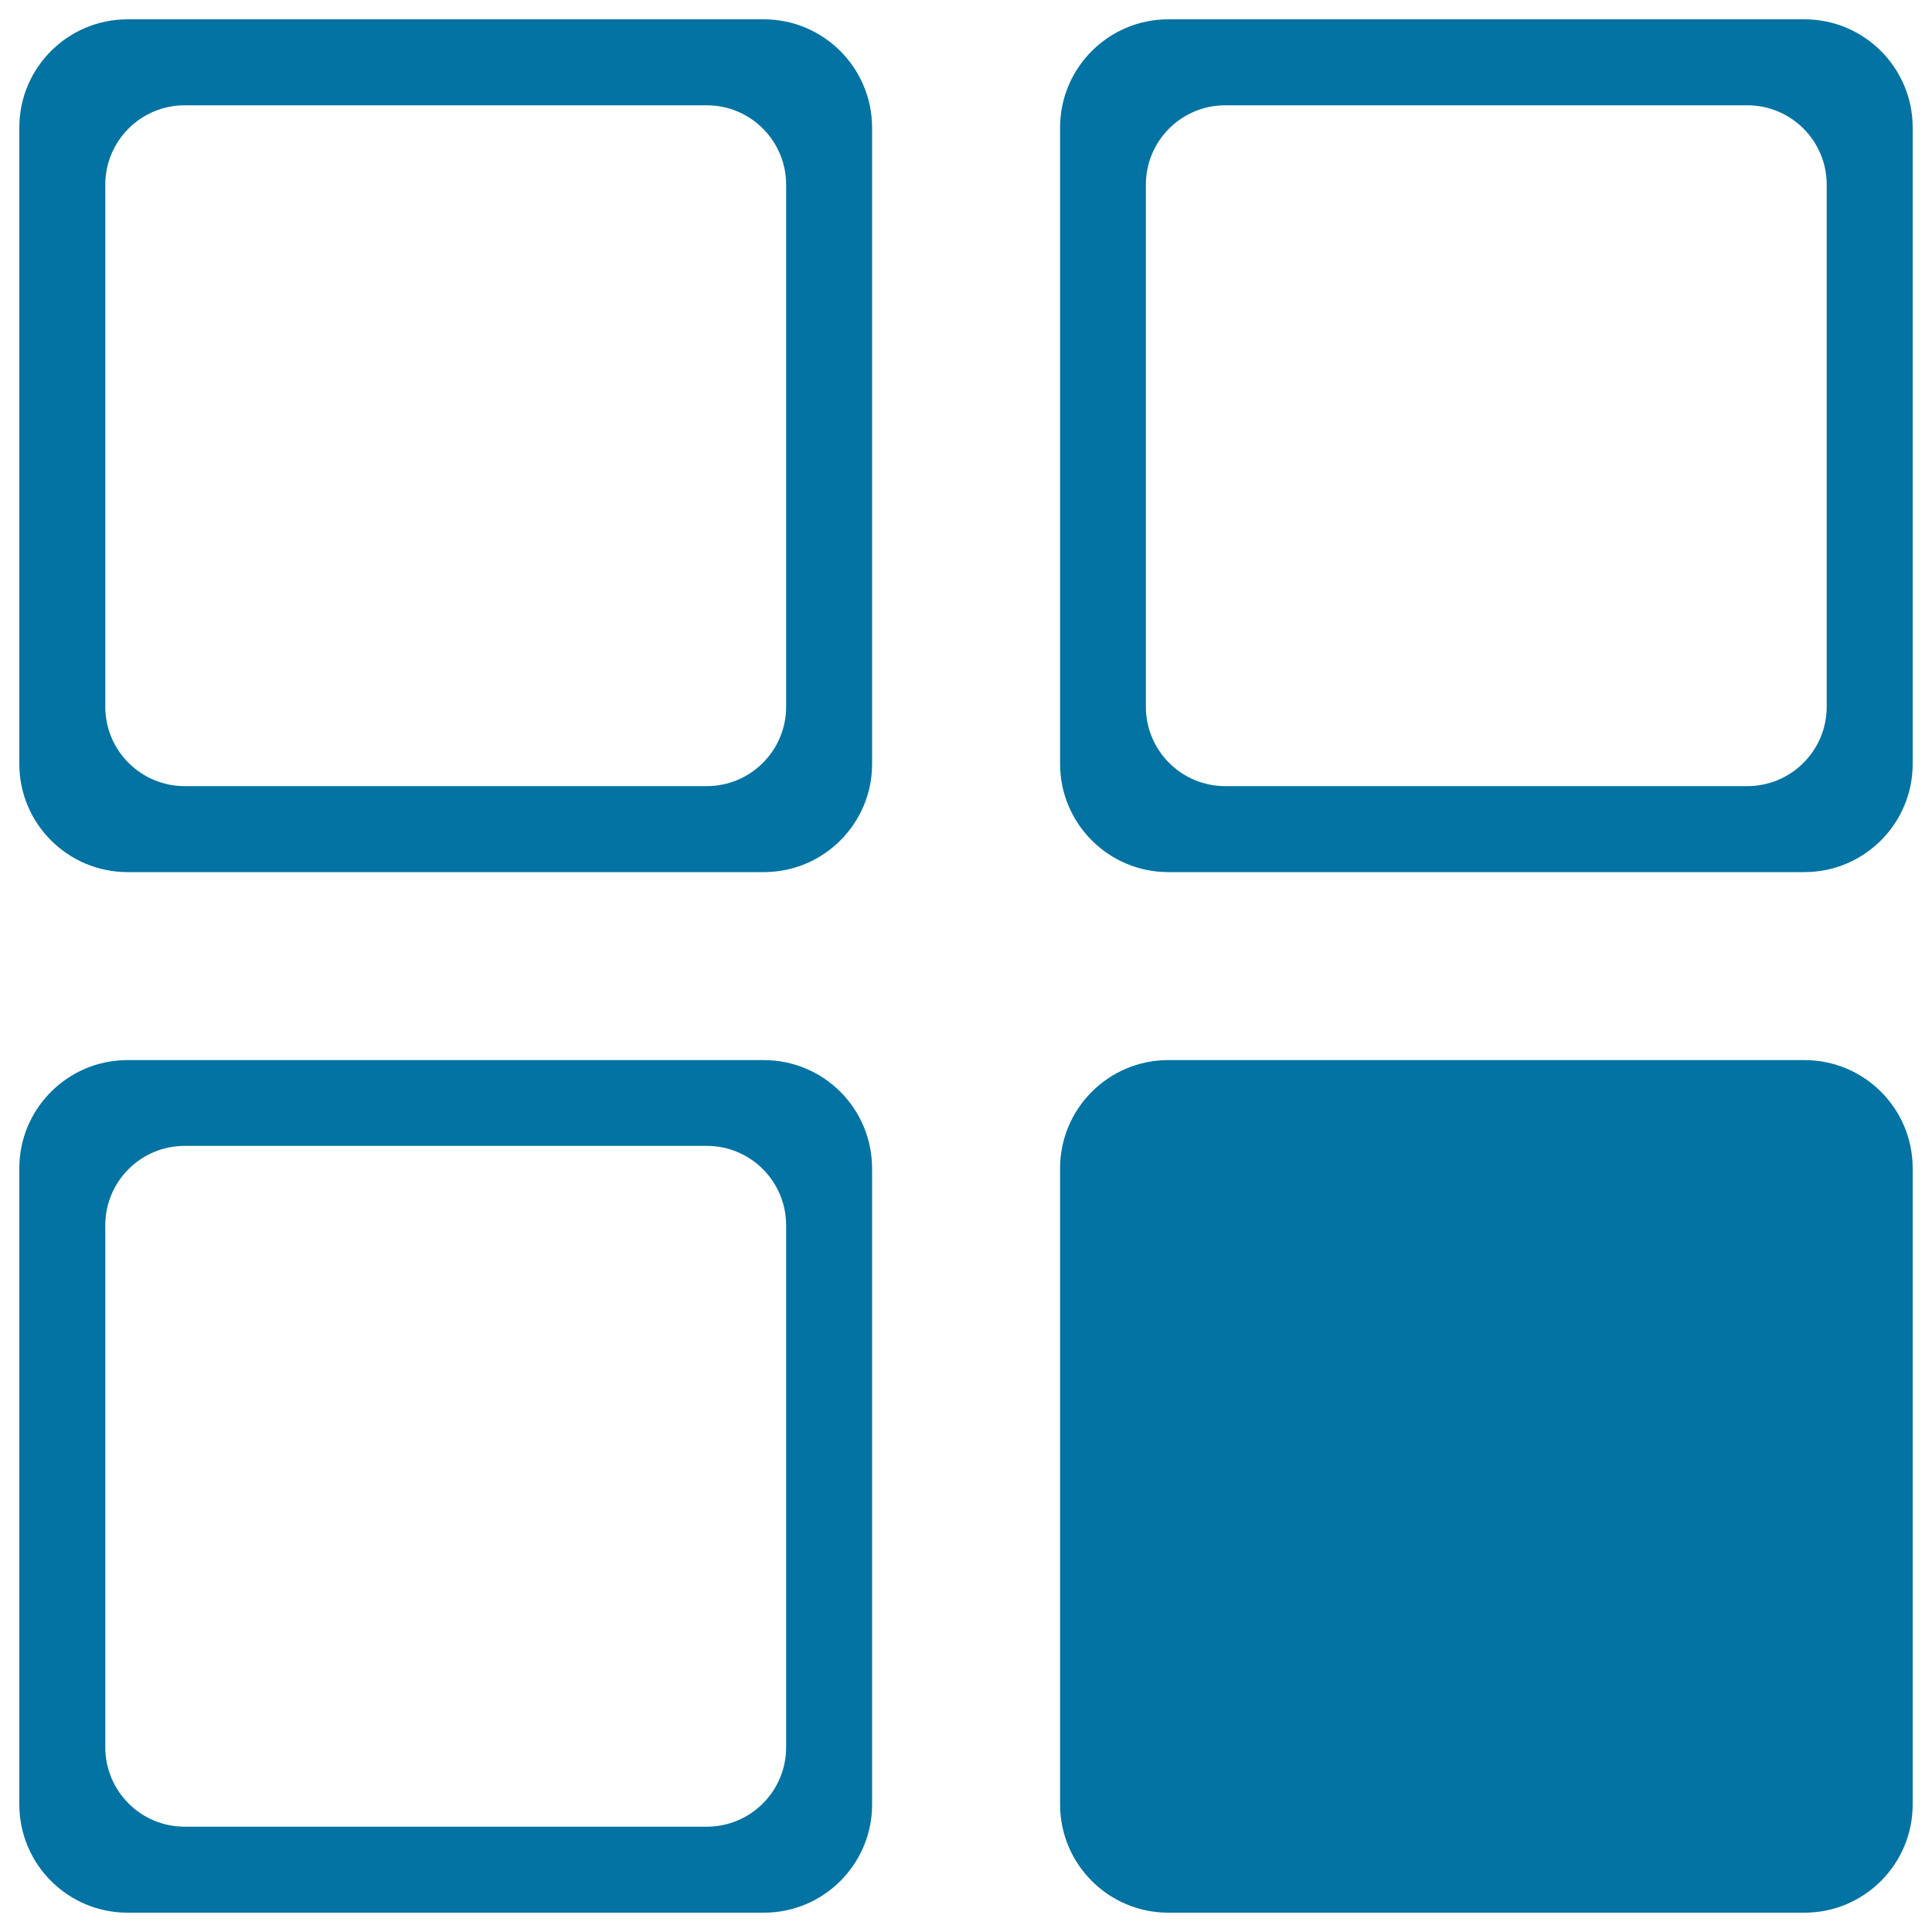<svg xmlns="http://www.w3.org/2000/svg" viewBox="0 0 1000 1000" style="fill:#0273a2">
<title>Commodity Classification SVG icon</title>
<path d="M395.3,10H66c-30.9,0-56,25.1-56,56v329.4c0,30.9,25.1,56,56,56h329.4c30.9,0,56-25.1,56-56V66C451.3,35.1,426.3,10,395.3,10z M406.9,365.8c0,22.7-18.4,41.1-41.1,41.1H95.6c-22.7,0-41.1-18.4-41.1-41.1V95.6c0-22.7,18.4-41.1,41.1-41.1h270.2c22.7,0,41.1,18.4,41.1,41.1V365.8z"/><path d="M934,10H604.7c-30.9,0-56,25.1-56,56v329.4c0,30.9,25.1,56,56,56H934c30.9,0,56-25.1,56-56V66C990,35.1,964.9,10,934,10z M945.5,365.8c0,22.7-18.4,41.1-41.1,41.1H634.2c-22.7,0-41.1-18.4-41.1-41.1V95.6c0-22.7,18.4-41.1,41.1-41.1h270.2c22.7,0,41.1,18.4,41.1,41.1V365.8z"/><path d="M395.3,548.7H66c-30.9,0-56,25.1-56,56V934c0,30.9,25.1,56,56,56h329.4c30.9,0,56-25.1,56-56V604.7C451.3,573.7,426.3,548.7,395.3,548.7z M406.9,904.4c0,22.7-18.4,41.1-41.1,41.1H95.6c-22.7,0-41.1-18.4-41.1-41.1V634.2c0-22.7,18.4-41.1,41.1-41.1h270.2c22.7,0,41.1,18.4,41.1,41.1V904.4z"/><path d="M934,548.7H604.7c-30.9,0-56,25.1-56,56V934c0,30.9,25.1,56,56,56H934c30.9,0,56-25.1,56-56V604.7C990,573.7,964.9,548.7,934,548.7z"/>
</svg>
